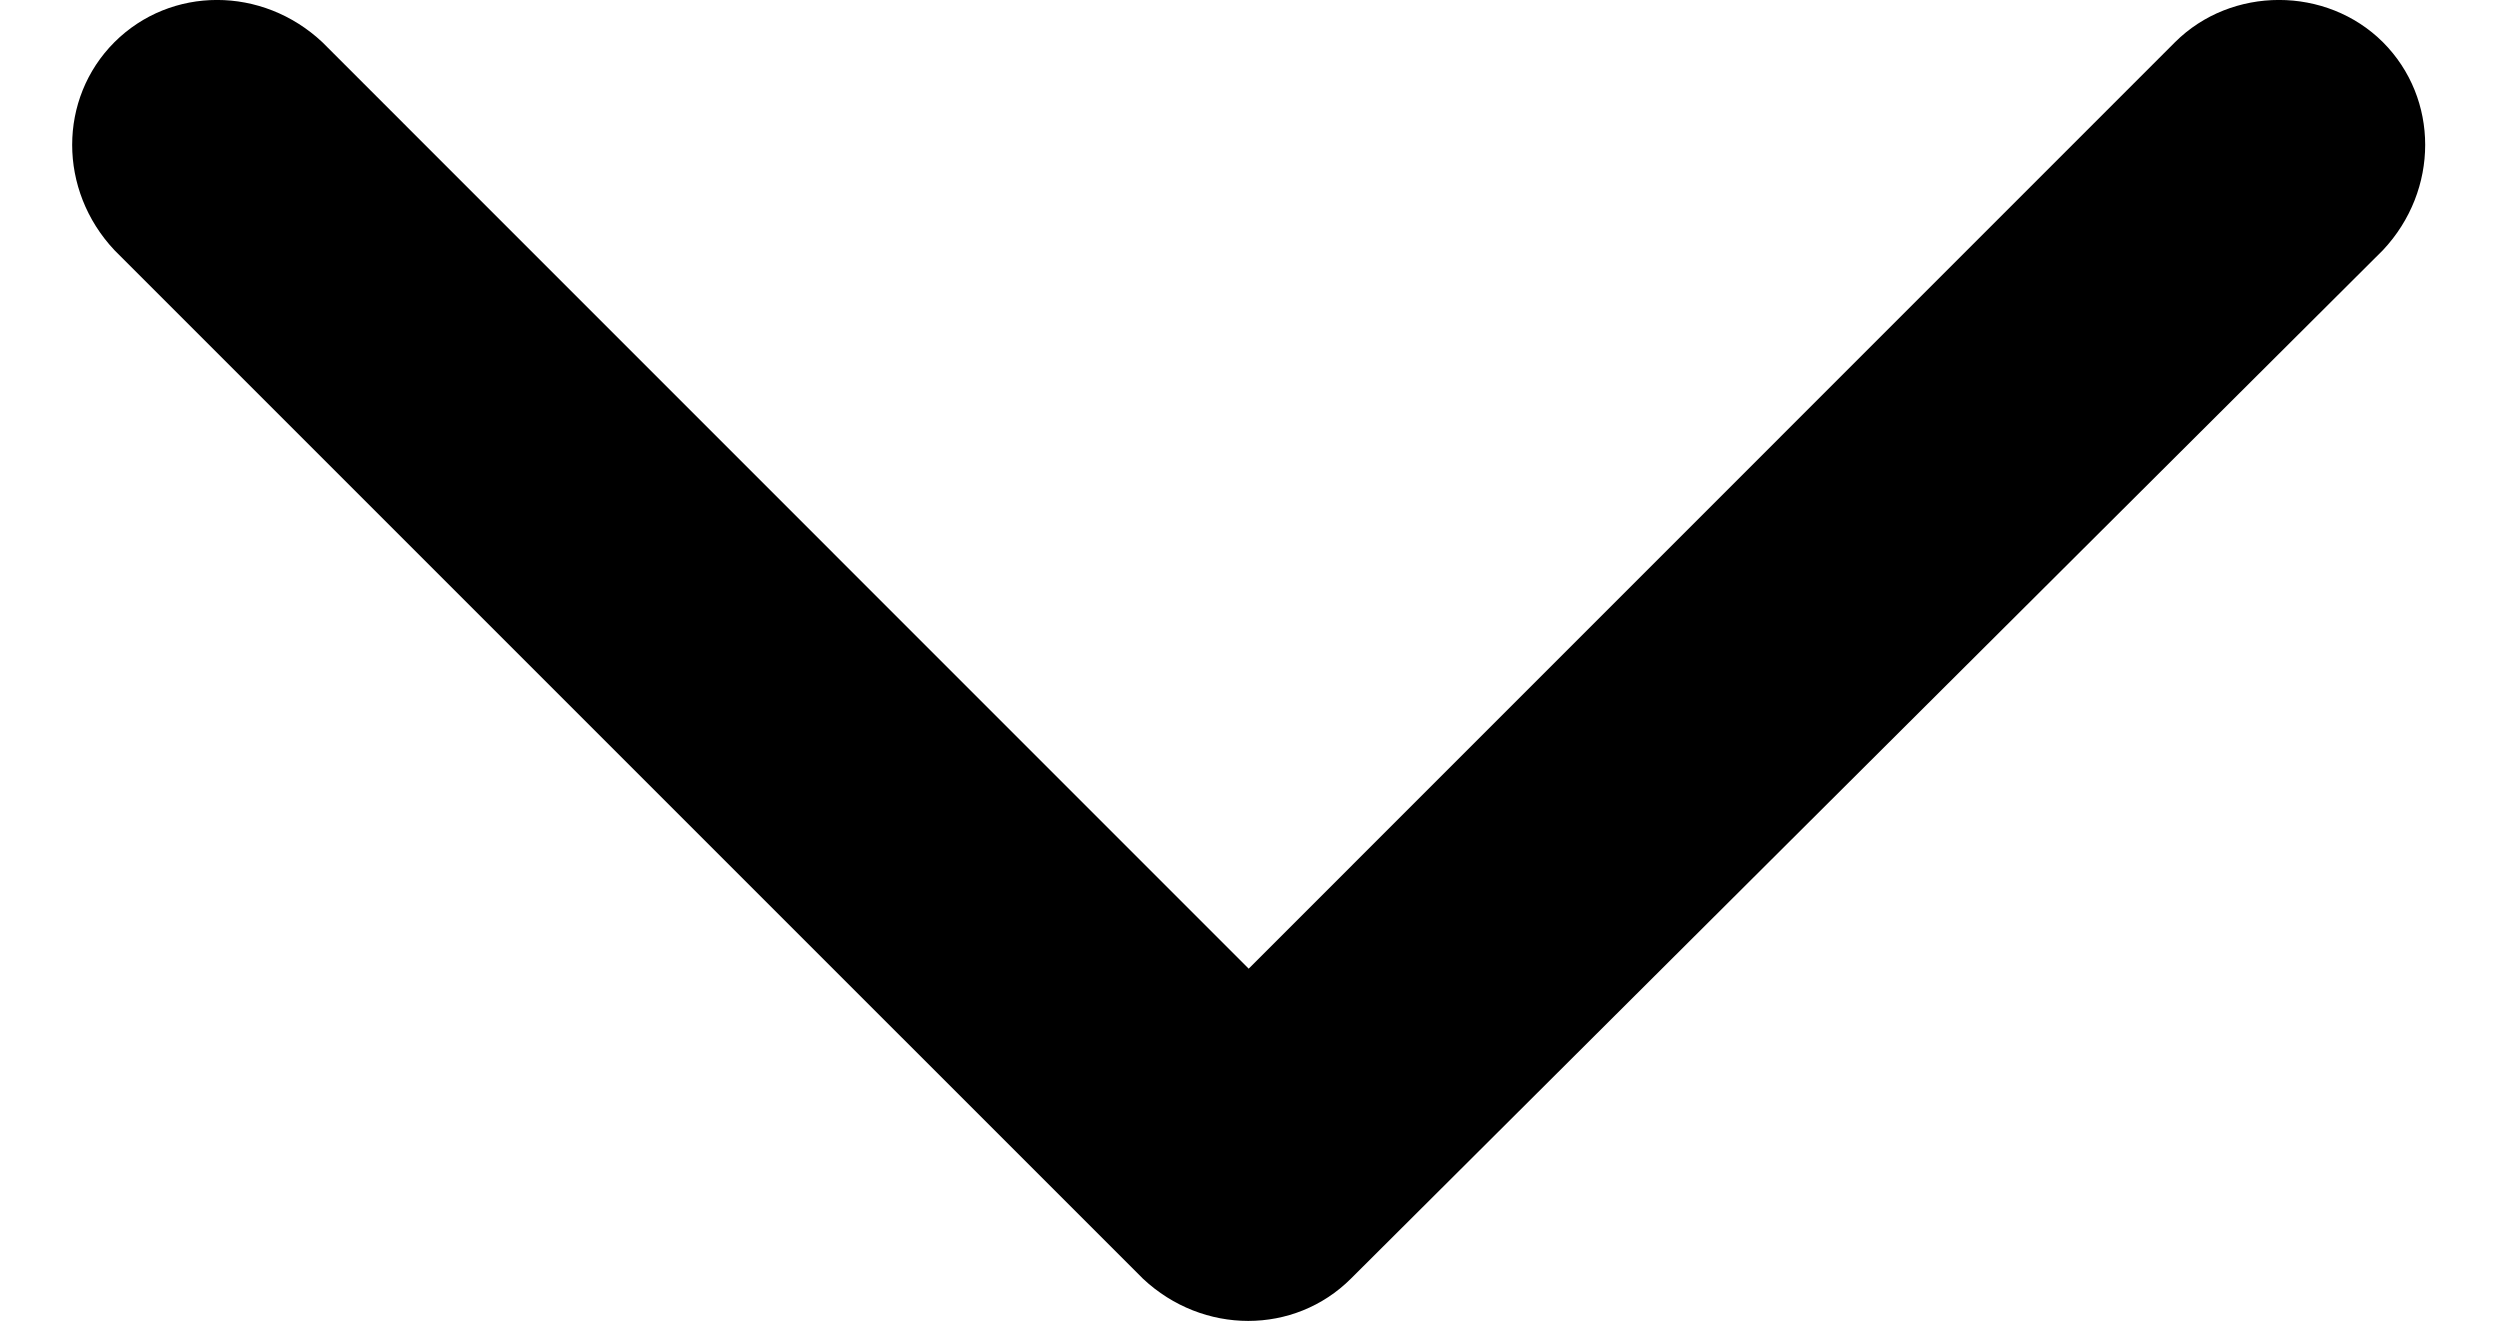 <svg width="17" height="9" viewBox="0 0 17 9" fill="none" xmlns="http://www.w3.org/2000/svg">
<path fill-rule="evenodd" clip-rule="evenodd" d="M9.186 8.695L16.204 1.701C16.587 1.293 16.587 0.671 16.204 0.287C15.82 -0.096 15.174 -0.096 14.79 0.287L8.491 6.587L2.192 0.287C1.784 -0.096 1.162 -0.096 0.778 0.287C0.395 0.671 0.395 1.293 0.778 1.701L7.772 8.695C8.18 9.078 8.802 9.078 9.186 8.695Z" fill="black"/>
</svg>
